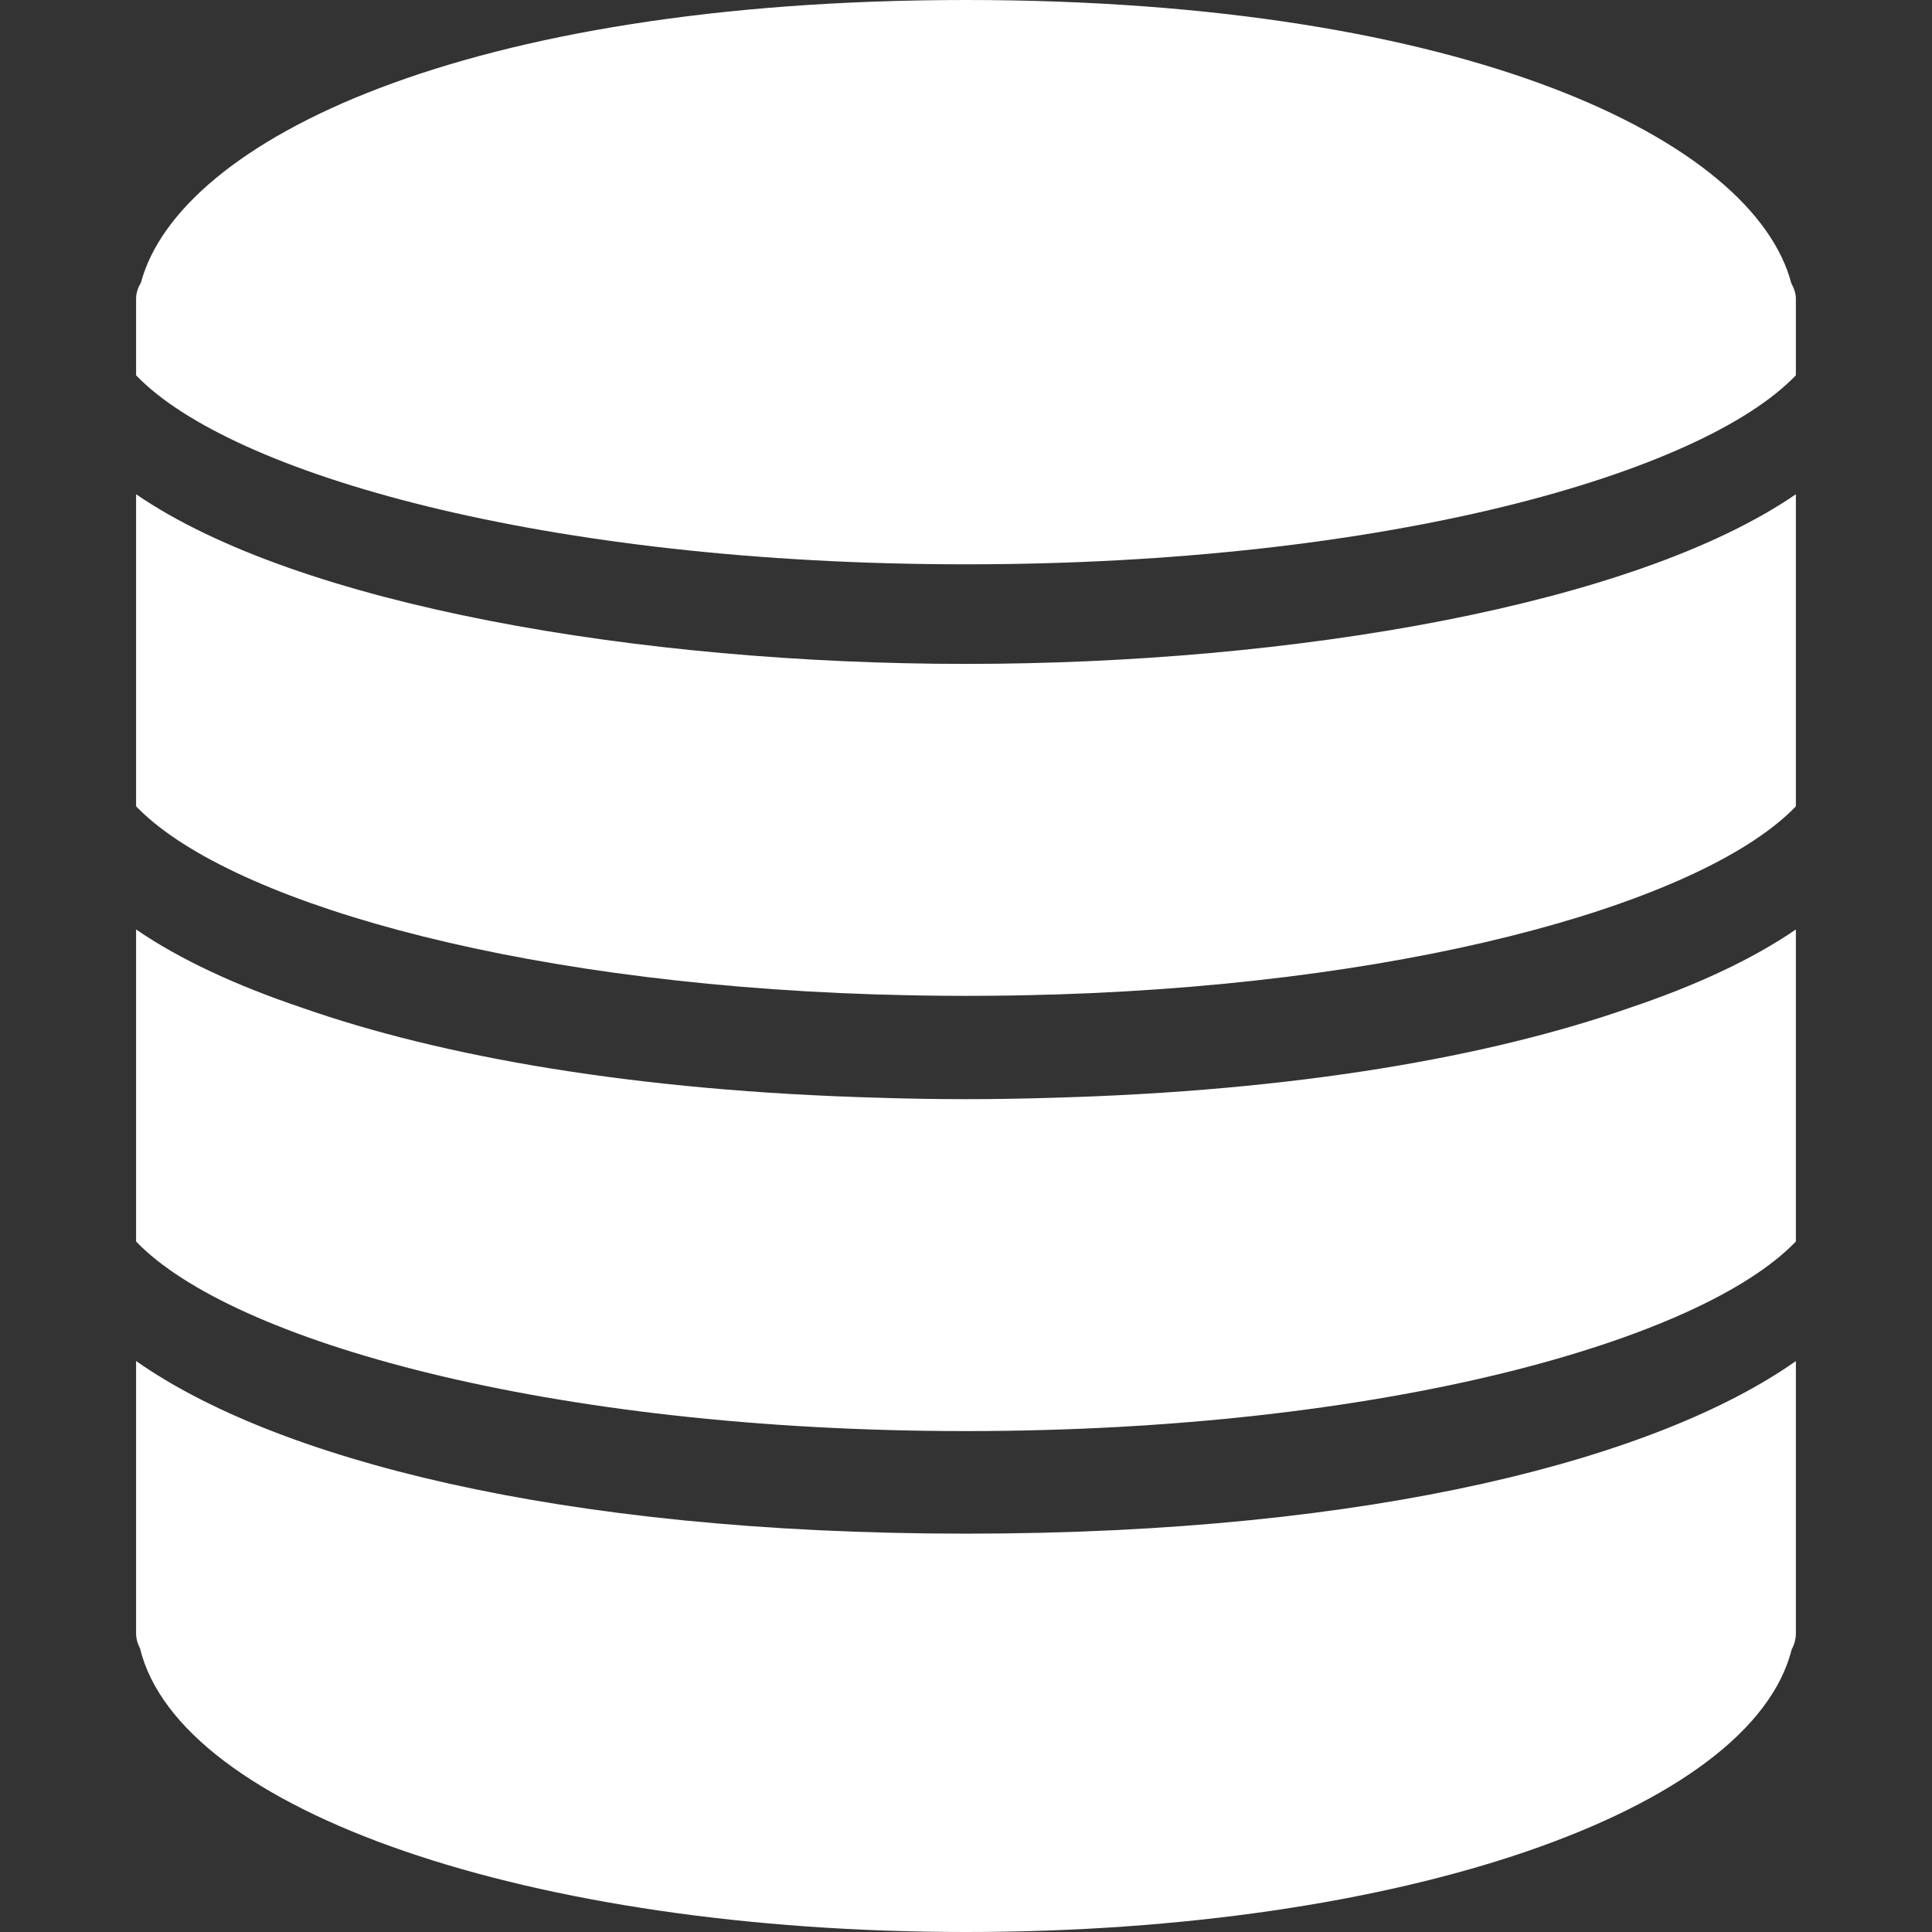 <?xml version="1.0" encoding="utf-8"?>
<!DOCTYPE svg PUBLIC "-//W3C//DTD SVG 1.1//EN" "http://www.w3.org/Graphics/SVG/1.1/DTD/svg11.dtd">
<svg xmlns="http://www.w3.org/2000/svg" xmlns:xlink="http://www.w3.org/1999/xlink" version="1.1" id="Capa_1" x="0px" y="0px" width="52" height="52" viewBox="0 0 223 223" enable-background="new 0 0 223 223" xml:space="preserve">
<rect x="0" y="0" width="223" height="223" fill="#333333" stroke="none"/>
<g>
	<path fill="#FFFFFF" d="M121.486,126.709c-3.333,0.104-6.666,0.161-9.984,0.161c-3.33,0-6.675-0.054-10.016-0.161   c-28.127-0.77-50.542-4.743-66.681-10.41c-7.586-2.559-14.081-5.571-19.096-9.016v27.246v1.916v1.916v4.938   c10.904,11.384,47.488,21.882,95.789,21.882c48.301,0,84.885-10.498,95.789-21.882v-4.938v-1.916v-1.916v-27.246   c-5.051,3.468-11.602,6.502-19.254,9.069C171.902,121.992,149.533,125.943,121.486,126.709z"/>
	<path fill="#FFFFFF" d="M15.709,57.048v27.246v1.916v1.916v4.939c10.107,10.552,42.273,20.346,85.39,21.717   c0.441,0.016,0.893,0.02,1.337,0.031c1.249,0.034,2.494,0.068,3.763,0.088c1.751,0.031,3.517,0.046,5.299,0.046   c1.781,0,3.548-0.015,5.299-0.042c1.265-0.02,2.514-0.054,3.763-0.088c0.444-0.012,0.896-0.02,1.337-0.031   c43.117-1.375,75.283-11.168,85.391-21.717v-4.943V86.21v-1.916V57.048c-18.648,12.809-58.071,19.583-95.789,19.583   S34.361,69.857,15.709,57.048z"/>
	<path fill="#FFFFFF" d="M206.77,32.729C202.471,16.25,169.412,0,111.498,0C53.73,0,20.706,16.169,16.272,32.606   c-0.326,0.563-0.563,1.18-0.563,1.877V36.4v6.919c10.87,11.345,47.193,21.817,95.789,21.817s84.922-10.472,95.789-21.817V36.4   v-1.916C207.287,33.84,207.072,33.262,206.77,32.729z"/>
	<path fill="#FFFFFF" d="M15.709,157.094v31.422c0,0.621,0.165,1.207,0.448,1.729C20.683,209,61.167,223,111.498,223   c50.217,0,90.635-13.943,95.311-32.629c0.306-0.553,0.479-1.185,0.479-1.855v-31.414c-15.844,11.153-48.488,19.92-95.789,19.92   C64.194,177.021,31.549,168.247,15.709,157.094z"/>
</g>
</svg>
